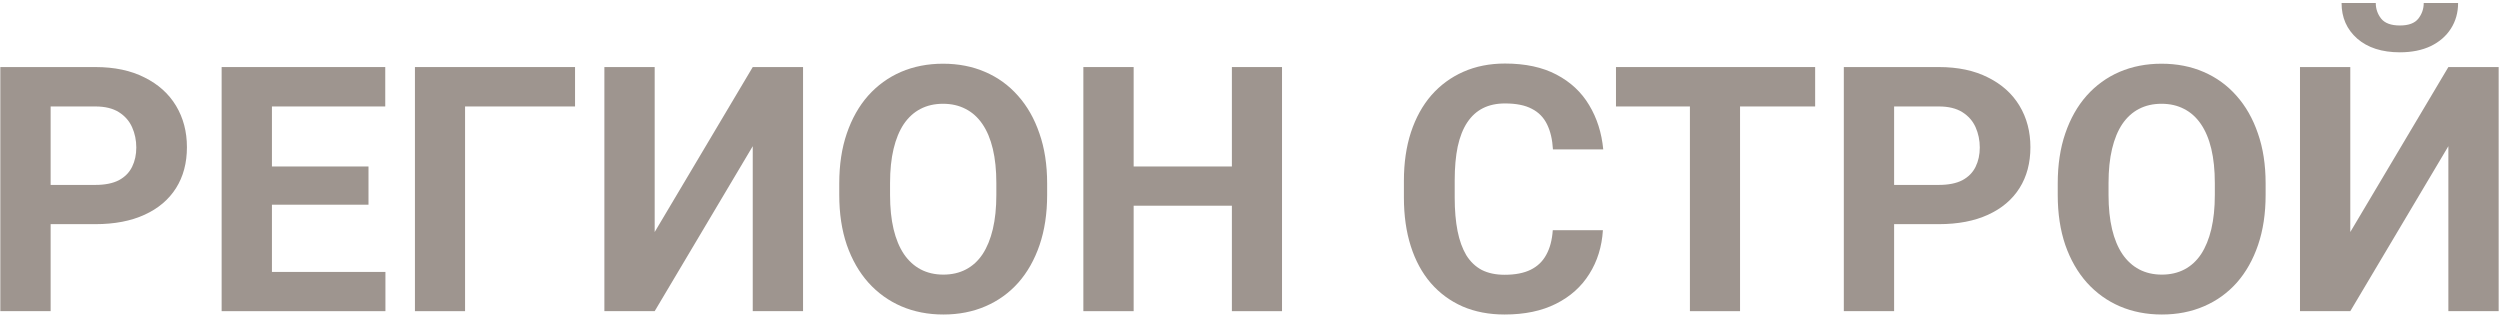 <?xml version="1.0" encoding="UTF-8"?> <svg xmlns="http://www.w3.org/2000/svg" width="233" height="30" viewBox="0 0 233 30" fill="none"> <path d="M8.891 20.891H3.094V17.234H8.891C9.786 17.234 10.516 17.088 11.078 16.797C11.641 16.495 12.052 16.078 12.312 15.547C12.573 15.016 12.703 14.417 12.703 13.75C12.703 13.073 12.573 12.443 12.312 11.859C12.052 11.276 11.641 10.807 11.078 10.453C10.516 10.099 9.786 9.922 8.891 9.922H4.719V29H0.031V6.25H8.891C10.672 6.25 12.198 6.573 13.469 7.219C14.75 7.854 15.729 8.734 16.406 9.859C17.083 10.984 17.422 12.271 17.422 13.719C17.422 15.188 17.083 16.458 16.406 17.531C15.729 18.604 14.75 19.432 13.469 20.016C12.198 20.599 10.672 20.891 8.891 20.891Z" fill="#9E958F"></path> <path d="M35.922 25.344V29H23.812V25.344H35.922ZM25.344 6.25V29H20.656V6.25H25.344ZM34.344 15.516V19.078H23.812V15.516H34.344ZM35.906 6.25V9.922H23.812V6.25H35.906Z" fill="#9E958F"></path> <path d="M53.594 6.25V9.922H43.344V29H38.672V6.25H53.594Z" fill="#9E958F"></path> <path d="M61.016 21.625L70.156 6.25H74.844V29H70.156V13.625L61.016 29H56.328V6.25H61.016V21.625Z" fill="#9E958F"></path> <path d="M97.594 17.094V18.172C97.594 19.901 97.359 21.453 96.891 22.828C96.422 24.203 95.76 25.375 94.906 26.344C94.052 27.302 93.031 28.037 91.844 28.547C90.667 29.057 89.359 29.312 87.922 29.312C86.495 29.312 85.188 29.057 84 28.547C82.823 28.037 81.802 27.302 80.938 26.344C80.073 25.375 79.401 24.203 78.922 22.828C78.453 21.453 78.219 19.901 78.219 18.172V17.094C78.219 15.354 78.453 13.802 78.922 12.438C79.391 11.062 80.052 9.891 80.906 8.922C81.771 7.953 82.792 7.214 83.969 6.703C85.156 6.193 86.463 5.938 87.891 5.938C89.328 5.938 90.635 6.193 91.812 6.703C93 7.214 94.021 7.953 94.875 8.922C95.74 9.891 96.406 11.062 96.875 12.438C97.354 13.802 97.594 15.354 97.594 17.094ZM92.859 18.172V17.062C92.859 15.854 92.75 14.792 92.531 13.875C92.312 12.958 91.99 12.188 91.562 11.562C91.135 10.938 90.615 10.469 90 10.156C89.385 9.833 88.682 9.672 87.891 9.672C87.099 9.672 86.396 9.833 85.781 10.156C85.177 10.469 84.662 10.938 84.234 11.562C83.818 12.188 83.5 12.958 83.281 13.875C83.062 14.792 82.953 15.854 82.953 17.062V18.172C82.953 19.37 83.062 20.432 83.281 21.359C83.5 22.276 83.823 23.052 84.25 23.688C84.677 24.312 85.198 24.787 85.812 25.109C86.427 25.432 87.13 25.594 87.922 25.594C88.713 25.594 89.417 25.432 90.031 25.109C90.646 24.787 91.162 24.312 91.578 23.688C91.995 23.052 92.312 22.276 92.531 21.359C92.75 20.432 92.859 19.37 92.859 18.172Z" fill="#9E958F"></path> <path d="M116.141 15.516V19.172H104.266V15.516H116.141ZM105.656 6.25V29H100.969V6.25H105.656ZM119.484 6.25V29H114.812V6.25H119.484Z" fill="#9E958F"></path> <path d="M144.719 21.453H149.391C149.297 22.984 148.875 24.344 148.125 25.531C147.385 26.719 146.349 27.646 145.016 28.312C143.693 28.979 142.099 29.312 140.234 29.312C138.776 29.312 137.469 29.062 136.312 28.562C135.156 28.052 134.167 27.323 133.344 26.375C132.531 25.427 131.911 24.281 131.484 22.938C131.057 21.594 130.844 20.088 130.844 18.422V16.844C130.844 15.177 131.062 13.672 131.5 12.328C131.948 10.974 132.583 9.823 133.406 8.875C134.24 7.927 135.234 7.198 136.391 6.688C137.547 6.177 138.839 5.922 140.266 5.922C142.161 5.922 143.76 6.266 145.062 6.953C146.375 7.641 147.391 8.589 148.109 9.797C148.839 11.005 149.276 12.38 149.422 13.922H144.734C144.682 13.005 144.5 12.229 144.188 11.594C143.875 10.948 143.401 10.463 142.766 10.141C142.141 9.807 141.307 9.641 140.266 9.641C139.484 9.641 138.802 9.786 138.219 10.078C137.635 10.37 137.146 10.812 136.75 11.406C136.354 12 136.057 12.75 135.859 13.656C135.672 14.552 135.578 15.604 135.578 16.812V18.422C135.578 19.599 135.667 20.635 135.844 21.531C136.021 22.417 136.292 23.167 136.656 23.781C137.031 24.385 137.51 24.844 138.094 25.156C138.688 25.458 139.401 25.609 140.234 25.609C141.214 25.609 142.021 25.453 142.656 25.141C143.292 24.828 143.776 24.365 144.109 23.75C144.453 23.135 144.656 22.37 144.719 21.453Z" fill="#9E958F"></path> <path d="M162.172 6.25V29H157.5V6.25H162.172ZM169.172 6.25V9.922H150.609V6.25H169.172Z" fill="#9E958F"></path> <path d="M180.703 20.891H174.906V17.234H180.703C181.599 17.234 182.328 17.088 182.891 16.797C183.453 16.495 183.865 16.078 184.125 15.547C184.385 15.016 184.516 14.417 184.516 13.75C184.516 13.073 184.385 12.443 184.125 11.859C183.865 11.276 183.453 10.807 182.891 10.453C182.328 10.099 181.599 9.922 180.703 9.922H176.531V29H171.844V6.25H180.703C182.484 6.25 184.01 6.573 185.281 7.219C186.562 7.854 187.542 8.734 188.219 9.859C188.896 10.984 189.234 12.271 189.234 13.719C189.234 15.188 188.896 16.458 188.219 17.531C187.542 18.604 186.562 19.432 185.281 20.016C184.01 20.599 182.484 20.891 180.703 20.891Z" fill="#9E958F"></path> <path d="M211.156 17.094V18.172C211.156 19.901 210.922 21.453 210.453 22.828C209.984 24.203 209.323 25.375 208.469 26.344C207.615 27.302 206.594 28.037 205.406 28.547C204.229 29.057 202.922 29.312 201.484 29.312C200.057 29.312 198.75 29.057 197.562 28.547C196.385 28.037 195.365 27.302 194.5 26.344C193.635 25.375 192.964 24.203 192.484 22.828C192.016 21.453 191.781 19.901 191.781 18.172V17.094C191.781 15.354 192.016 13.802 192.484 12.438C192.953 11.062 193.615 9.891 194.469 8.922C195.333 7.953 196.354 7.214 197.531 6.703C198.719 6.193 200.026 5.938 201.453 5.938C202.891 5.938 204.198 6.193 205.375 6.703C206.562 7.214 207.583 7.953 208.438 8.922C209.302 9.891 209.969 11.062 210.438 12.438C210.917 13.802 211.156 15.354 211.156 17.094ZM206.422 18.172V17.062C206.422 15.854 206.312 14.792 206.094 13.875C205.875 12.958 205.552 12.188 205.125 11.562C204.698 10.938 204.177 10.469 203.562 10.156C202.948 9.833 202.245 9.672 201.453 9.672C200.661 9.672 199.958 9.833 199.344 10.156C198.74 10.469 198.224 10.938 197.797 11.562C197.38 12.188 197.062 12.958 196.844 13.875C196.625 14.792 196.516 15.854 196.516 17.062V18.172C196.516 19.37 196.625 20.432 196.844 21.359C197.062 22.276 197.385 23.052 197.812 23.688C198.24 24.312 198.76 24.787 199.375 25.109C199.99 25.432 200.693 25.594 201.484 25.594C202.276 25.594 202.979 25.432 203.594 25.109C204.208 24.787 204.724 24.312 205.141 23.688C205.557 23.052 205.875 22.276 206.094 21.359C206.312 20.432 206.422 19.37 206.422 18.172Z" fill="#9E958F"></path> <path d="M219.047 21.625L228.188 6.25H232.875V29H228.188V13.625L219.047 29H214.359V6.25H219.047V21.625ZM225.891 0.281H229.094C229.094 1.177 228.87 1.974 228.422 2.672C227.984 3.359 227.359 3.901 226.547 4.297C225.734 4.682 224.776 4.875 223.672 4.875C221.995 4.875 220.667 4.448 219.688 3.594C218.719 2.74 218.234 1.635 218.234 0.281H221.422C221.422 0.823 221.589 1.307 221.922 1.734C222.266 2.161 222.849 2.375 223.672 2.375C224.484 2.375 225.057 2.161 225.391 1.734C225.724 1.307 225.891 0.823 225.891 0.281Z" fill="#9E958F"></path> </svg> 